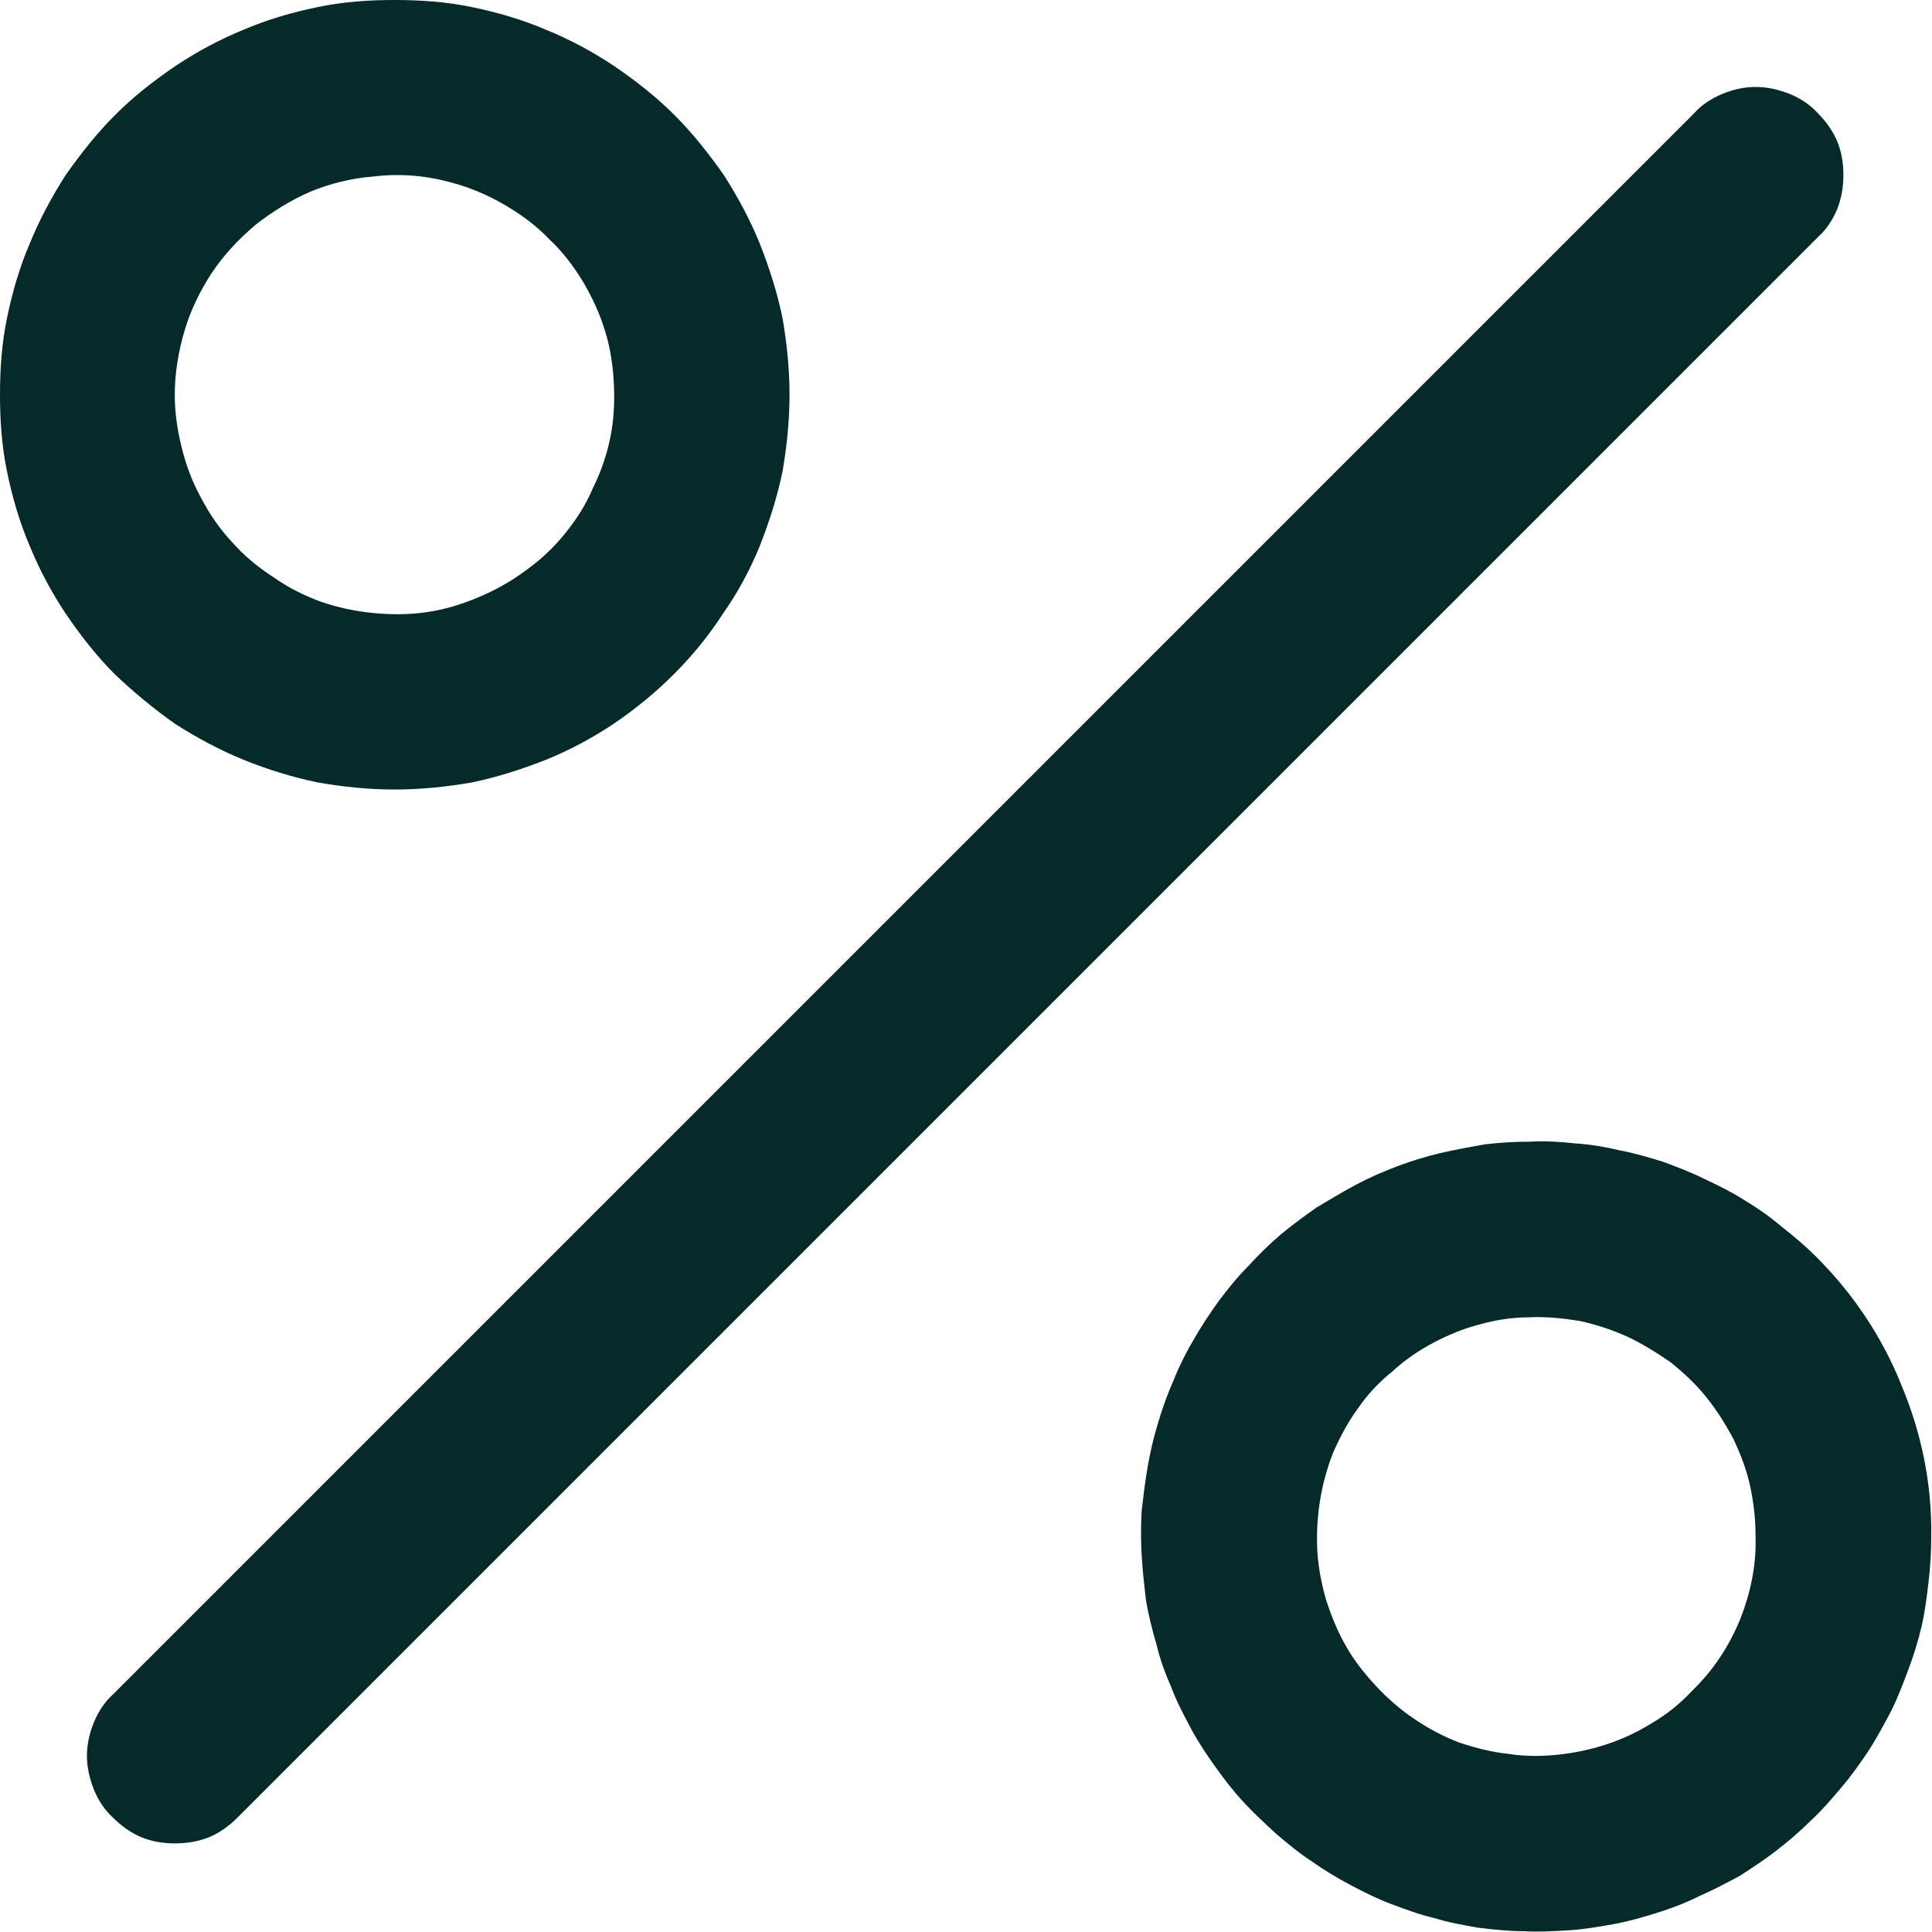 <?xml version="1.0" encoding="UTF-8"?> <svg xmlns="http://www.w3.org/2000/svg" xmlns:xlink="http://www.w3.org/1999/xlink" width="21.999" height="22" viewBox="0 0 21.999 22" fill="none"><desc> Created with Pixso. </desc><defs></defs><path id="path" d="M20.7 2.7L2.7 20.7C2.61 20.79 2.5 20.87 2.38 20.92C2.25 20.97 2.13 20.99 1.99 20.99C1.86 20.99 1.73 20.97 1.61 20.92C1.49 20.87 1.38 20.79 1.29 20.7C1.19 20.61 1.12 20.5 1.07 20.38C1.02 20.25 0.99 20.13 0.99 19.99C0.99 19.86 1.02 19.73 1.07 19.61C1.12 19.49 1.19 19.38 1.29 19.29L19.29 1.29C19.38 1.19 19.49 1.12 19.61 1.07C19.73 1.02 19.86 0.99 19.99 0.99C20.13 0.99 20.25 1.02 20.38 1.07C20.5 1.12 20.61 1.19 20.7 1.29C20.79 1.38 20.87 1.49 20.92 1.61C20.97 1.73 20.99 1.86 20.99 1.99C20.99 2.13 20.97 2.25 20.92 2.38C20.87 2.5 20.8 2.61 20.7 2.7ZM1.31 7.68C1.1 7.47 0.92 7.24 0.75 6.99C0.59 6.75 0.45 6.49 0.34 6.22C0.22 5.94 0.14 5.66 0.08 5.37C0.02 5.08 -6.11e-5 4.79 0 4.49C6.1e-5 4.2 0.02 3.91 0.08 3.62C0.14 3.33 0.22 3.05 0.34 2.77C0.45 2.5 0.59 2.24 0.75 1.99C0.92 1.75 1.1 1.52 1.31 1.31C1.52 1.1 1.75 0.92 2 0.75C2.24 0.59 2.5 0.45 2.77 0.34C3.05 0.22 3.33 0.14 3.62 0.08C3.91 0.02 4.2 1.52e-5 4.49 0C4.79 -1.53e-5 5.08 0.02 5.37 0.08C5.66 0.14 5.94 0.22 6.22 0.34C6.49 0.45 6.75 0.59 6.99 0.75C7.24 0.92 7.47 1.1 7.68 1.31C7.89 1.52 8.07 1.75 8.24 1.99C8.4 2.24 8.54 2.5 8.65 2.77C8.76 3.05 8.85 3.33 8.91 3.62C8.96 3.91 8.99 4.2 8.99 4.49C8.99 4.79 8.96 5.08 8.91 5.37C8.85 5.66 8.76 5.94 8.65 6.22C8.54 6.49 8.4 6.75 8.23 6.99C8.07 7.24 7.88 7.47 7.67 7.68C7.47 7.88 7.24 8.07 6.99 8.24C6.75 8.4 6.49 8.54 6.22 8.65C5.94 8.76 5.66 8.85 5.37 8.91C5.08 8.96 4.79 8.99 4.49 8.99C4.2 8.99 3.91 8.96 3.62 8.91C3.33 8.85 3.04 8.76 2.77 8.65C2.5 8.54 2.24 8.4 1.99 8.24C1.75 8.07 1.52 7.88 1.31 7.68ZM1.99 4.5C1.99 4.7 2.02 4.9 2.07 5.1C2.12 5.3 2.19 5.49 2.29 5.67C2.39 5.86 2.5 6.02 2.64 6.17C2.78 6.33 2.94 6.46 3.11 6.57C3.28 6.69 3.46 6.78 3.65 6.85C3.85 6.92 4.05 6.96 4.25 6.98C4.46 7 4.66 7 4.86 6.97C5.07 6.94 5.26 6.88 5.45 6.8C5.64 6.72 5.82 6.62 5.98 6.5C6.15 6.38 6.3 6.24 6.43 6.08C6.56 5.92 6.67 5.75 6.75 5.56C6.84 5.38 6.91 5.18 6.95 4.98C6.99 4.78 7 4.58 6.99 4.37C6.98 4.17 6.95 3.96 6.89 3.77C6.83 3.57 6.74 3.38 6.64 3.21C6.53 3.03 6.41 2.87 6.26 2.73C6.09 2.55 5.89 2.41 5.67 2.29C5.45 2.17 5.22 2.09 4.98 2.04C4.74 1.99 4.49 1.98 4.25 2.01C4 2.03 3.76 2.09 3.54 2.18C3.31 2.28 3.1 2.41 2.91 2.56C2.72 2.72 2.55 2.9 2.41 3.11C2.28 3.31 2.17 3.53 2.1 3.77C2.03 4.01 1.99 4.25 1.99 4.5ZM21.99 17.5C21.99 17.67 21.98 17.84 21.96 18.01C21.94 18.18 21.92 18.35 21.88 18.52C21.84 18.69 21.79 18.85 21.73 19.01C21.67 19.17 21.61 19.33 21.53 19.49C21.45 19.64 21.37 19.79 21.28 19.93C21.18 20.08 21.08 20.22 20.97 20.35C20.86 20.48 20.75 20.61 20.62 20.73C20.5 20.85 20.37 20.96 20.23 21.07C20.1 21.17 19.95 21.27 19.81 21.36C19.66 21.44 19.51 21.52 19.35 21.59C19.19 21.67 19.03 21.73 18.87 21.78C18.71 21.83 18.54 21.88 18.37 21.91C18.2 21.94 18.03 21.97 17.86 21.98C17.69 21.99 17.52 22 17.35 21.99C17.17 21.99 17 21.97 16.83 21.95C16.66 21.92 16.49 21.89 16.33 21.84C16.16 21.8 16 21.74 15.84 21.68C15.68 21.62 15.52 21.54 15.37 21.46C15.22 21.38 15.07 21.29 14.93 21.19C14.79 21.1 14.66 20.99 14.53 20.88C14.4 20.76 14.27 20.64 14.16 20.52C14.04 20.39 13.94 20.26 13.84 20.12C13.74 19.98 13.64 19.83 13.56 19.68C13.48 19.53 13.4 19.38 13.34 19.22C13.27 19.06 13.21 18.9 13.17 18.73C13.12 18.56 13.08 18.4 13.05 18.23C13.03 18.06 13.01 17.89 13 17.71C12.99 17.54 12.99 17.37 13 17.2C13.02 17.03 13.04 16.86 13.07 16.69C13.1 16.52 13.14 16.35 13.19 16.19C13.24 16.02 13.3 15.86 13.37 15.7C13.43 15.55 13.51 15.39 13.6 15.24C13.68 15.1 13.78 14.95 13.88 14.81C13.98 14.68 14.09 14.54 14.21 14.42C14.33 14.29 14.45 14.17 14.58 14.06C14.71 13.95 14.85 13.85 14.99 13.75C15.14 13.66 15.29 13.57 15.44 13.49C15.59 13.41 15.75 13.34 15.91 13.28C16.07 13.22 16.23 13.17 16.4 13.13C16.57 13.09 16.74 13.06 16.91 13.03C17.08 13.01 17.25 13 17.42 13C17.59 12.99 17.76 13 17.94 13.02C18.11 13.03 18.28 13.06 18.45 13.1C18.61 13.13 18.78 13.18 18.94 13.23C19.1 13.29 19.26 13.35 19.42 13.43C19.57 13.5 19.73 13.58 19.87 13.67C20.02 13.76 20.16 13.86 20.29 13.97C20.43 14.08 20.56 14.19 20.68 14.31C21.1 14.73 21.43 15.22 21.65 15.77C21.88 16.32 22 16.9 21.99 17.5ZM19.99 17.5C19.99 17.3 19.97 17.12 19.93 16.93C19.89 16.74 19.82 16.56 19.74 16.39C19.65 16.22 19.55 16.06 19.43 15.91C19.31 15.76 19.17 15.63 19.02 15.51C18.86 15.4 18.7 15.3 18.53 15.22C18.35 15.14 18.17 15.08 17.98 15.04C17.79 15.01 17.6 14.99 17.41 15C17.22 15 17.03 15.03 16.85 15.08C16.66 15.13 16.49 15.2 16.32 15.29C16.15 15.38 15.99 15.49 15.85 15.62C15.7 15.74 15.57 15.88 15.46 16.04C15.35 16.19 15.26 16.36 15.18 16.54C15.11 16.72 15.06 16.9 15.03 17.09C15 17.28 14.99 17.47 15 17.66C15.01 17.85 15.05 18.04 15.1 18.22C15.16 18.4 15.23 18.58 15.33 18.75C15.42 18.91 15.54 19.06 15.67 19.2C15.8 19.34 15.95 19.47 16.1 19.57C16.26 19.68 16.43 19.77 16.61 19.84C16.79 19.9 16.98 19.95 17.17 19.97C17.36 20 17.55 20 17.74 19.98C17.93 19.96 18.12 19.92 18.3 19.86C18.48 19.8 18.65 19.72 18.81 19.62C18.98 19.52 19.13 19.4 19.26 19.26C19.5 19.03 19.68 18.76 19.81 18.45C19.93 18.15 20 17.83 19.99 17.5Z" fill="#062A2A" fill-opacity="1" fill-rule="nonzero"></path></svg> 